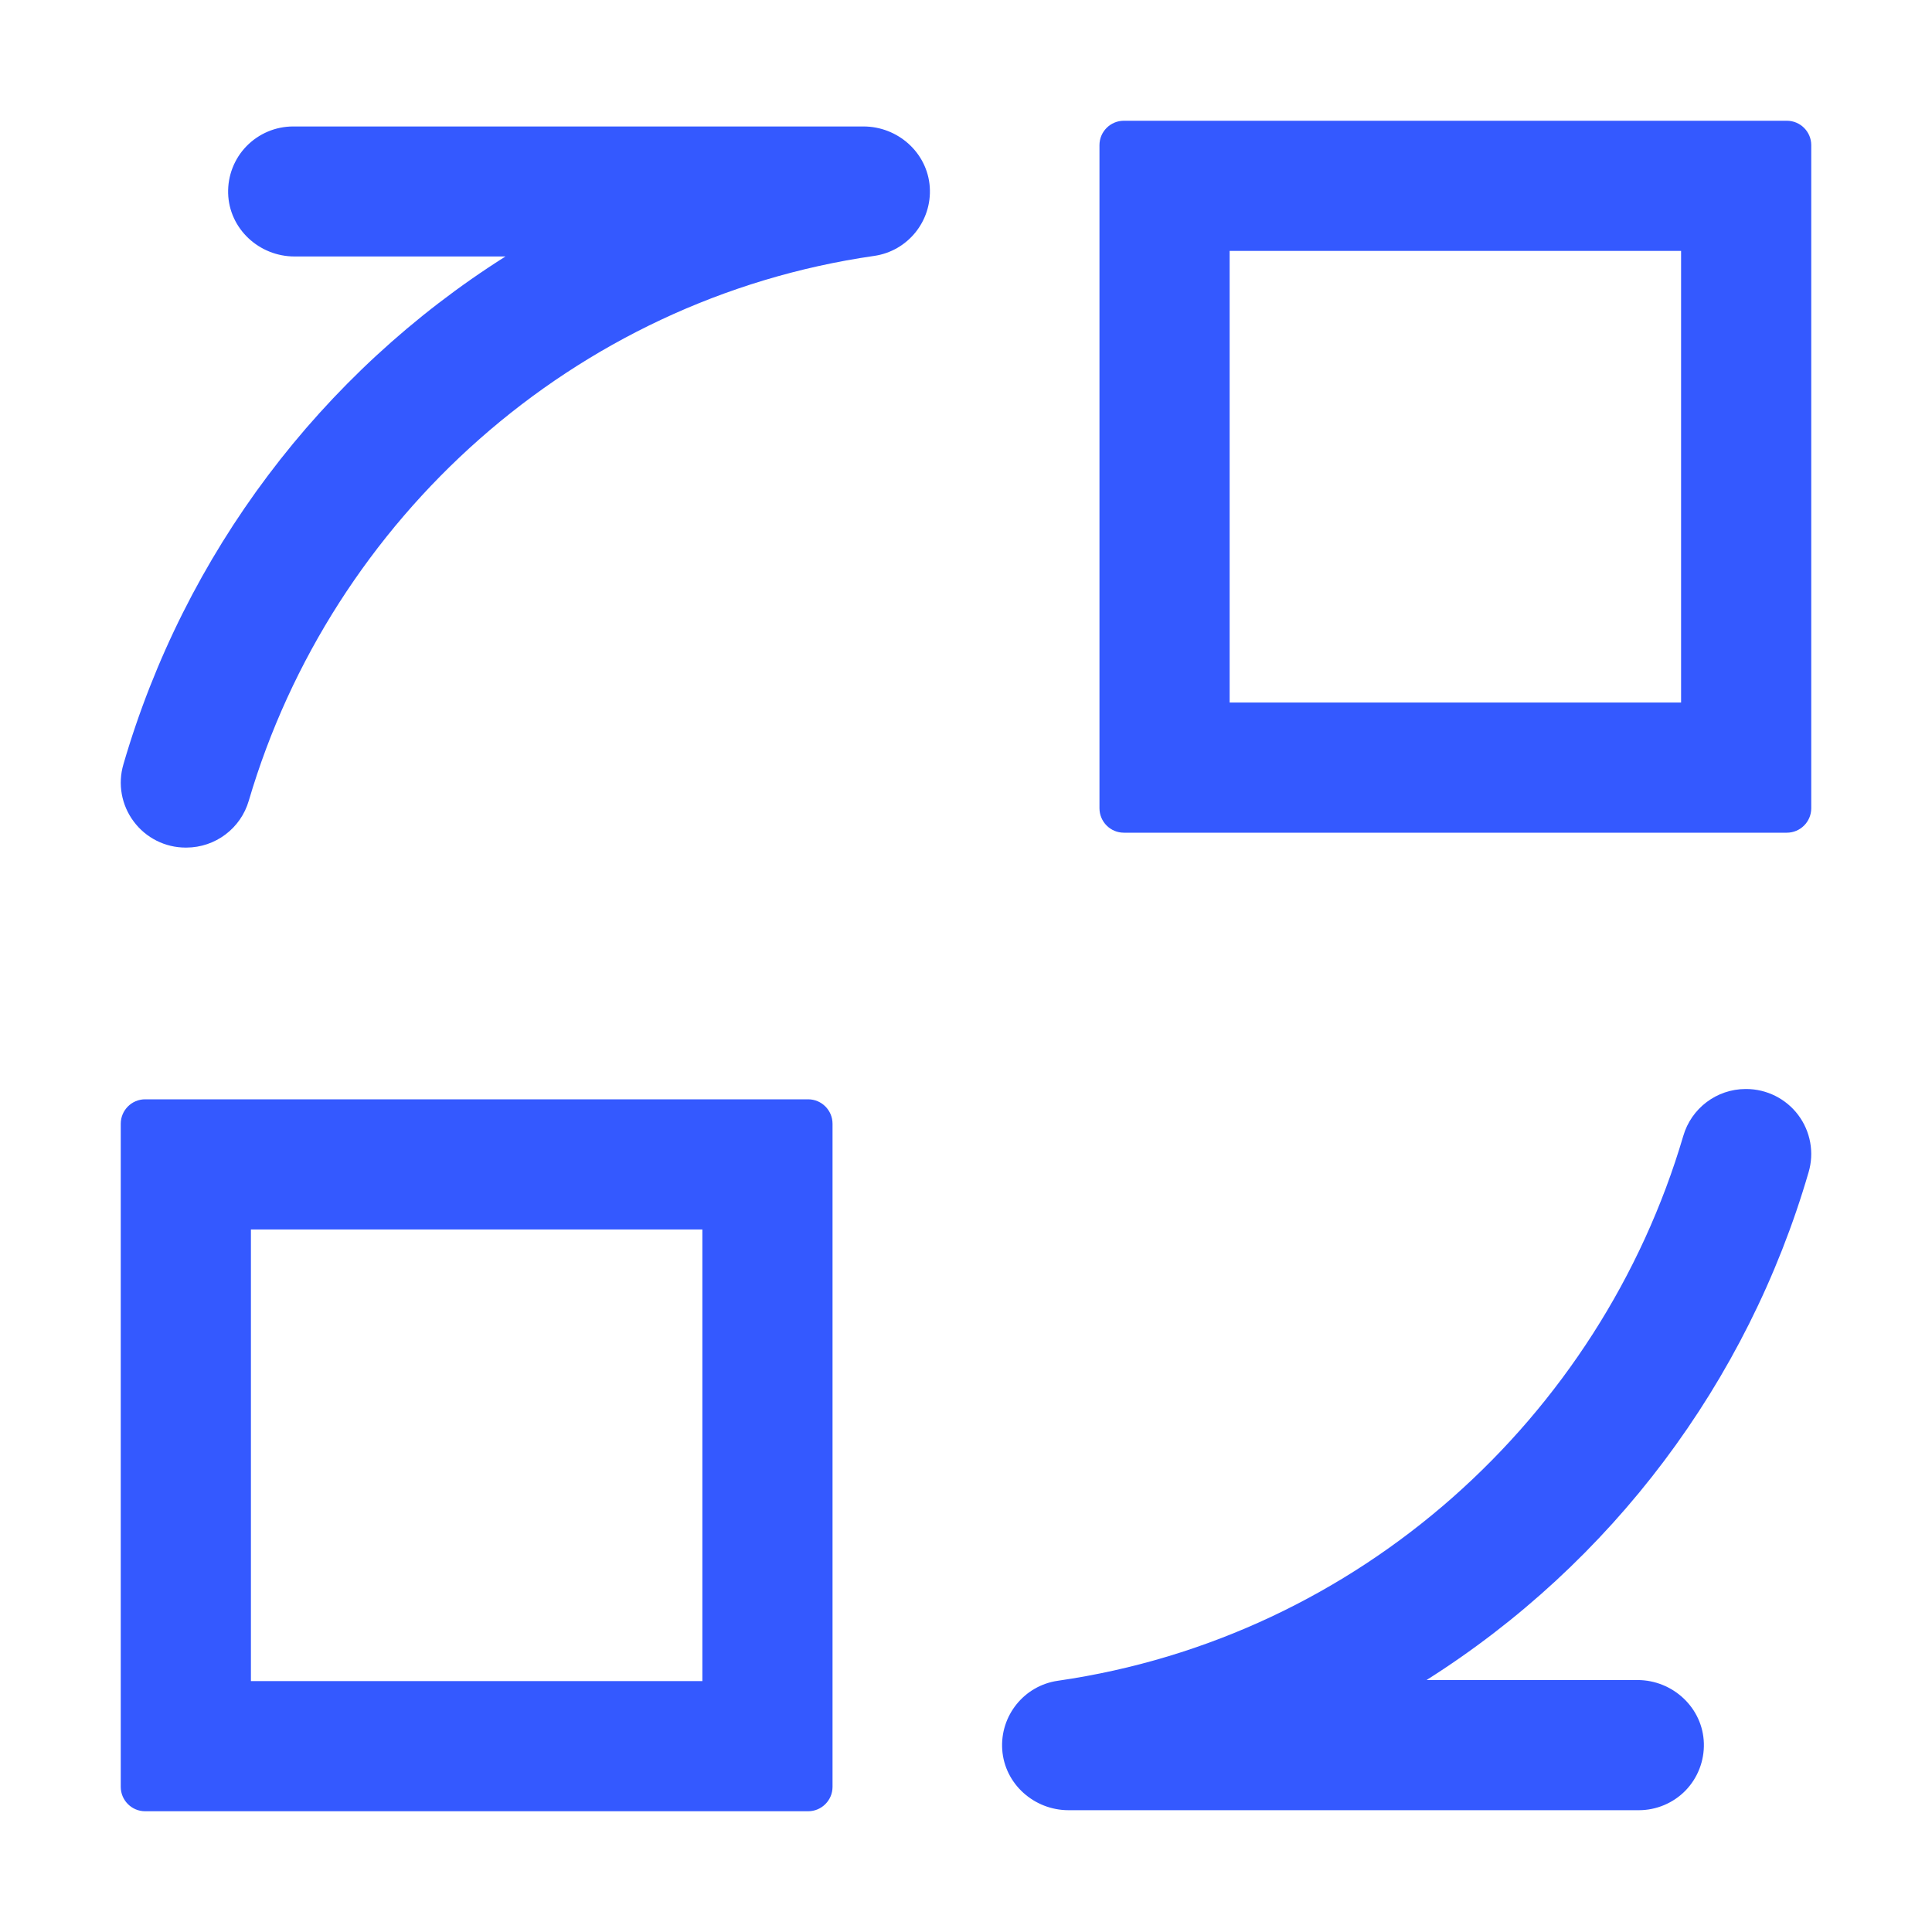 <svg xmlns="http://www.w3.org/2000/svg" xmlns:xlink="http://www.w3.org/1999/xlink" width="24px" height="24px" viewBox="0 0 24 24"><title>icon_Clone</title><g id="icon" stroke="none" stroke-width="1" fill="none" fill-rule="evenodd"><g id="cases&#x56FE;&#x6807;" transform="translate(-284, -185)" fill="#3459FF" fill-rule="nonzero"><g id="Clone" transform="translate(284, 185)"><rect id="&#x77E9;&#x5F62;" opacity="0" x="0" y="0" width="24" height="24"></rect><g id="&#x514B;&#x9686;" transform="translate(1.5, 1.35)"><rect id="&#x77E9;&#x5F62;" opacity="0" x="0" y="0" width="21.3" height="21.3"></rect><path d="M19.383,1.767 L19.383,7.377 L13.775,7.377 L13.775,1.767 L19.383,1.767 Z M12.461,0.15 C12.294,0.15 12.158,0.286 12.158,0.453 L12.158,8.69 C12.158,8.858 12.294,8.994 12.461,8.994 L20.697,8.994 C20.864,8.994 21,8.858 21,8.69 L21,0.453 C21,0.286 20.864,0.15 20.697,0.15 L12.461,0.15 Z M7.225,13.923 L7.225,19.533 L1.617,19.533 L1.617,13.923 L7.225,13.923 Z M0.303,12.306 C0.136,12.306 0,12.442 0,12.61 L0,20.847 C0,21.014 0.136,21.15 0.303,21.15 L8.539,21.15 C8.706,21.15 8.842,21.014 8.842,20.847 L8.842,12.61 C8.842,12.442 8.706,12.306 8.539,12.306 L0.303,12.306 Z M2.159,1.836 L4.779,1.836 C2.48,3.29 0.793,5.534 0.033,8.145 C-0.039,8.389 0.009,8.652 0.161,8.855 C0.313,9.059 0.552,9.179 0.806,9.179 L0.816,9.179 C1.175,9.178 1.491,8.941 1.591,8.595 C2.62,5.098 5.619,2.368 9.359,1.829 C9.777,1.769 10.078,1.396 10.05,0.974 C10.021,0.547 9.654,0.221 9.226,0.221 L2.142,0.221 C1.924,0.221 1.715,0.309 1.562,0.466 C1.41,0.622 1.328,0.834 1.334,1.052 C1.346,1.491 1.718,1.836 2.159,1.836 Z M16.221,19.52 C18.519,18.067 20.207,15.823 20.967,13.212 C21.039,12.969 20.991,12.705 20.839,12.502 C20.687,12.299 20.448,12.179 20.194,12.178 L20.184,12.178 C19.825,12.179 19.51,12.417 19.41,12.762 C18.38,16.259 15.382,18.989 11.641,19.529 C11.223,19.589 10.922,19.962 10.95,20.384 C10.979,20.811 11.346,21.137 11.774,21.137 L18.858,21.137 C19.076,21.137 19.285,21.049 19.438,20.893 C19.59,20.736 19.672,20.524 19.666,20.306 C19.654,19.866 19.281,19.52 18.841,19.52 L16.221,19.52 Z" id="&#x5F62;&#x72B6;"></path></g></g></g></g></svg>